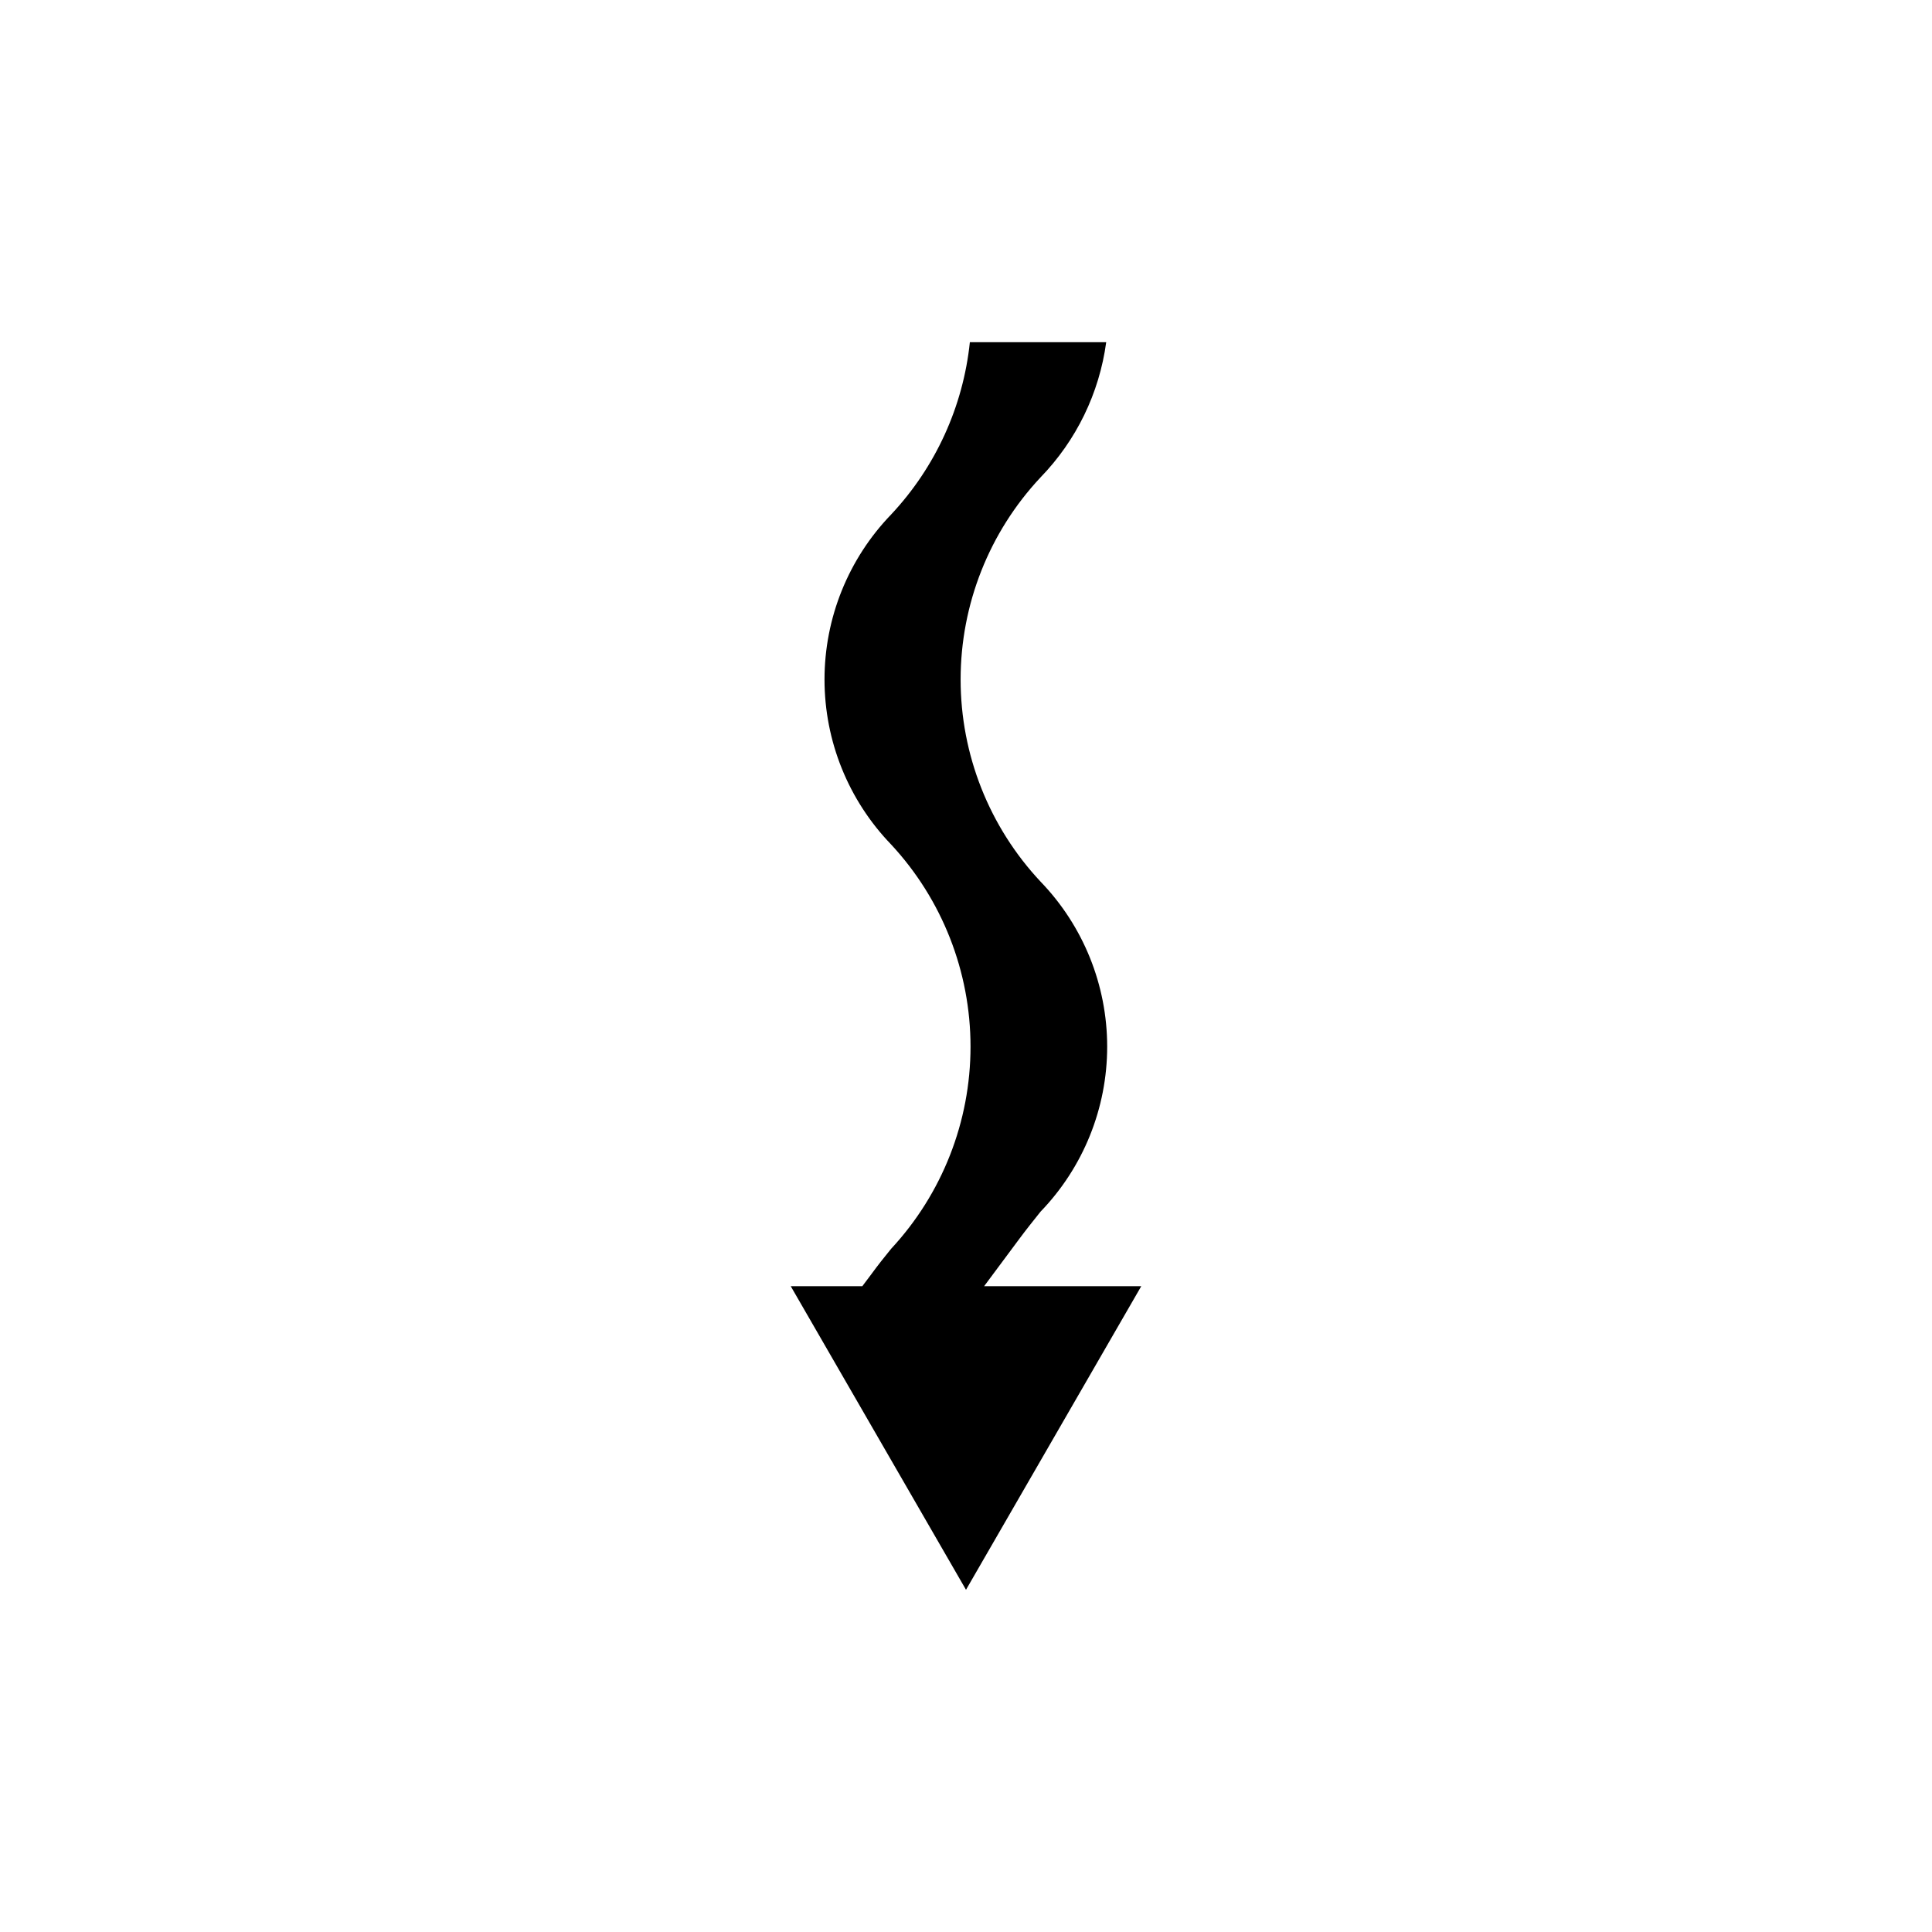 <?xml version="1.0" encoding="UTF-8"?>
<!-- Uploaded to: SVG Repo, www.svgrepo.com, Generator: SVG Repo Mixer Tools -->
<svg fill="#000000" width="800px" height="800px" version="1.1" viewBox="144 144 512 512" xmlns="http://www.w3.org/2000/svg">
 <path d="m400 565.31 46.445-80.453h-41.645l9.367-12.594c1.812-2.441 3.699-4.801 5.59-7.164 11.328-11.742 17.656-27.418 17.656-43.73s-6.328-31.988-17.656-43.73c-13.609-14.516-21.184-33.668-21.184-53.566 0-19.898 7.574-39.055 21.184-53.57 9.477-9.773 15.574-22.324 17.398-35.816h-36.133c-1.785 17.086-9.113 33.121-20.863 45.656-11.328 11.738-17.656 27.414-17.656 43.73 0 16.312 6.328 31.988 17.656 43.727 13.523 14.562 21.039 33.699 21.039 53.57s-7.516 39.008-21.039 53.57c-1.812 2.203-3.543 4.41-5.273 6.769l-2.363 3.148h-18.969z"/>
</svg>